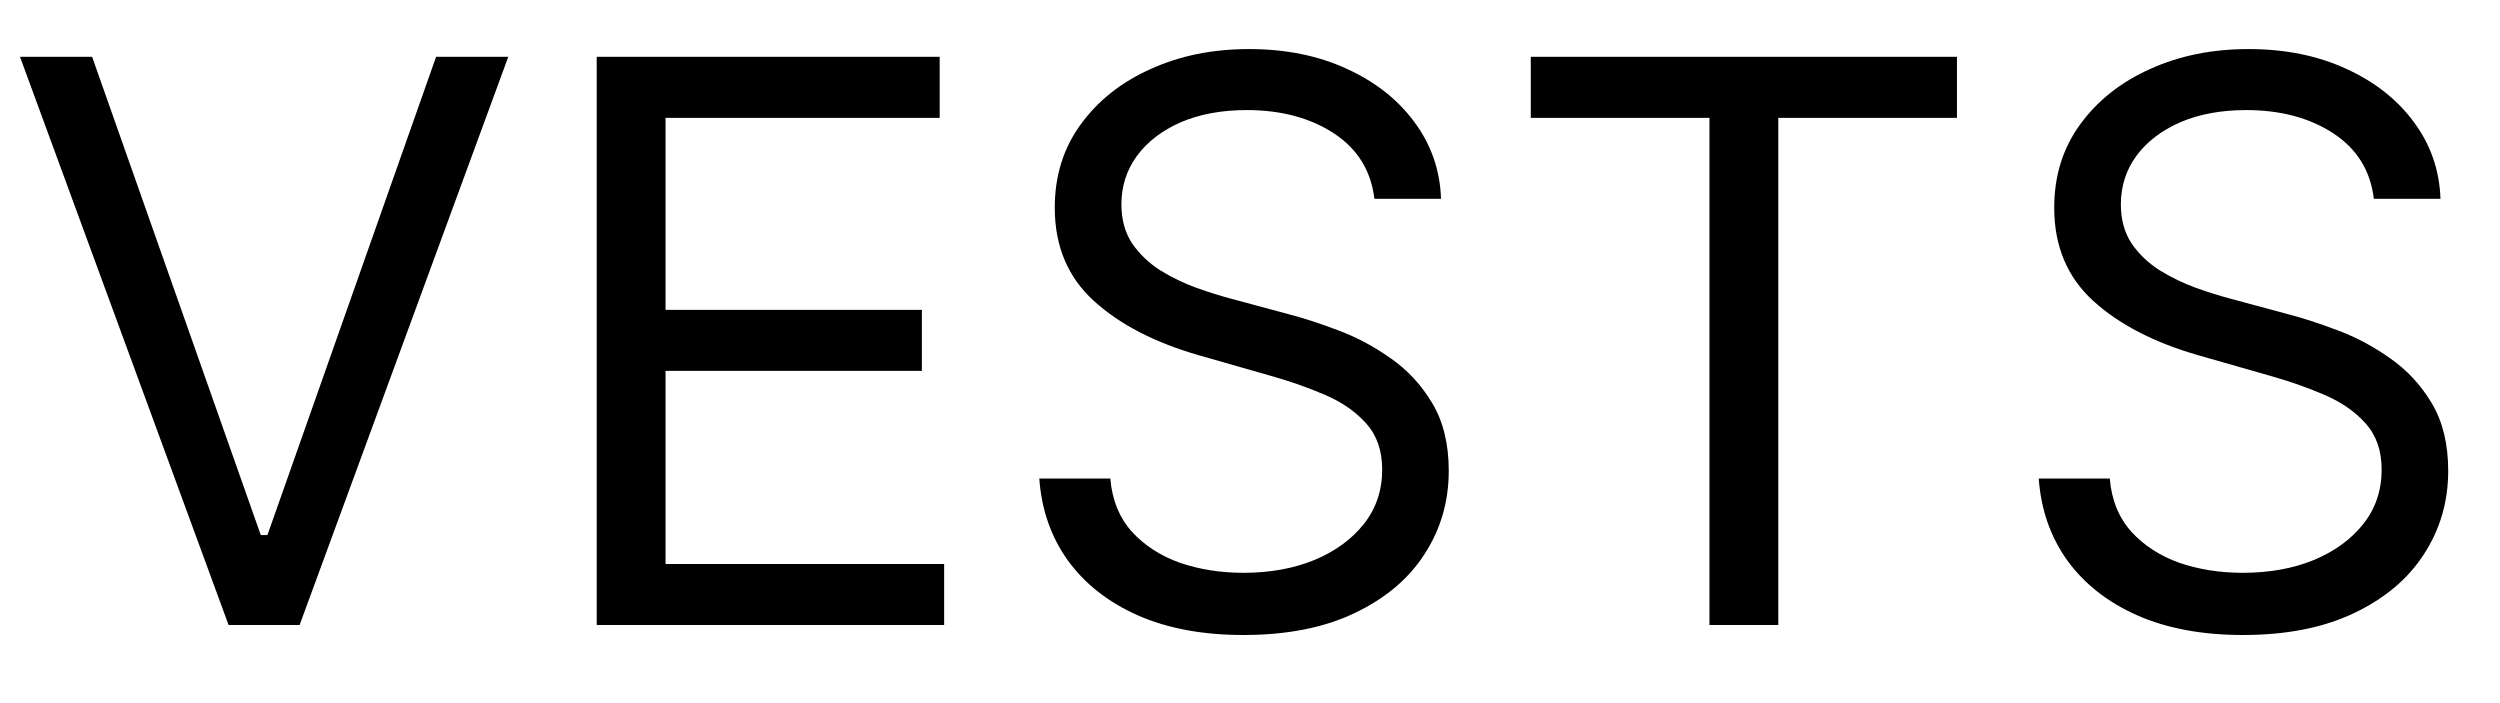 <?xml version="1.0" encoding="UTF-8"?> <svg xmlns="http://www.w3.org/2000/svg" width="32" height="9" viewBox="0 0 32 9" fill="none"><path d="M1.179 0.727L3.338 6.849H3.423L5.582 0.727H6.506L3.835 8H2.926L0.256 0.727H1.179ZM7.638 8V0.727H12.028V1.509H8.519V3.966H11.8V4.747H8.519V7.219H12.085V8H7.638ZM17.592 2.545C17.55 2.186 17.377 1.906 17.074 1.707C16.771 1.509 16.399 1.409 15.959 1.409C15.637 1.409 15.355 1.461 15.114 1.565C14.874 1.67 14.688 1.813 14.553 1.995C14.42 2.177 14.354 2.384 14.354 2.616C14.354 2.811 14.4 2.978 14.492 3.117C14.587 3.255 14.708 3.369 14.854 3.462C15.001 3.552 15.155 3.626 15.316 3.685C15.477 3.742 15.625 3.788 15.76 3.824L16.499 4.023C16.688 4.072 16.899 4.141 17.131 4.229C17.365 4.316 17.589 4.436 17.802 4.587C18.017 4.737 18.195 4.928 18.334 5.163C18.474 5.397 18.544 5.685 18.544 6.026C18.544 6.419 18.441 6.774 18.235 7.091C18.032 7.408 17.733 7.66 17.34 7.847C16.95 8.034 16.475 8.128 15.916 8.128C15.395 8.128 14.944 8.044 14.563 7.876C14.184 7.708 13.886 7.473 13.668 7.173C13.453 6.872 13.331 6.523 13.303 6.125H14.212C14.235 6.4 14.328 6.627 14.489 6.807C14.652 6.984 14.858 7.117 15.107 7.205C15.357 7.29 15.627 7.332 15.916 7.332C16.252 7.332 16.554 7.278 16.822 7.169C17.089 7.058 17.301 6.904 17.457 6.707C17.614 6.509 17.692 6.277 17.692 6.011C17.692 5.77 17.624 5.573 17.489 5.422C17.354 5.27 17.177 5.147 16.957 5.053C16.736 4.958 16.499 4.875 16.243 4.804L15.348 4.548C14.78 4.385 14.33 4.152 13.999 3.849C13.667 3.546 13.501 3.149 13.501 2.659C13.501 2.252 13.611 1.897 13.832 1.594C14.054 1.288 14.352 1.052 14.727 0.884C15.103 0.713 15.523 0.628 15.987 0.628C16.456 0.628 16.873 0.712 17.237 0.88C17.602 1.046 17.891 1.273 18.104 1.562C18.319 1.851 18.433 2.179 18.445 2.545H17.592ZM19.594 1.509V0.727H25.049V1.509H22.762V8H21.881V1.509H19.594ZM30.385 2.545C30.343 2.186 30.17 1.906 29.867 1.707C29.564 1.509 29.192 1.409 28.752 1.409C28.43 1.409 28.148 1.461 27.907 1.565C27.668 1.67 27.48 1.813 27.346 1.995C27.213 2.177 27.147 2.384 27.147 2.616C27.147 2.811 27.193 2.978 27.285 3.117C27.38 3.255 27.501 3.369 27.647 3.462C27.794 3.552 27.948 3.626 28.109 3.685C28.27 3.742 28.418 3.788 28.553 3.824L29.291 4.023C29.481 4.072 29.692 4.141 29.924 4.229C30.158 4.316 30.382 4.436 30.595 4.587C30.81 4.737 30.988 4.928 31.128 5.163C31.267 5.397 31.337 5.685 31.337 6.026C31.337 6.419 31.234 6.774 31.028 7.091C30.825 7.408 30.526 7.66 30.133 7.847C29.742 8.034 29.268 8.128 28.709 8.128C28.188 8.128 27.737 8.044 27.356 7.876C26.977 7.708 26.679 7.473 26.461 7.173C26.246 6.872 26.124 6.523 26.096 6.125H27.005C27.028 6.4 27.121 6.627 27.282 6.807C27.445 6.984 27.651 7.117 27.899 7.205C28.15 7.29 28.42 7.332 28.709 7.332C29.045 7.332 29.347 7.278 29.615 7.169C29.882 7.058 30.094 6.904 30.25 6.707C30.407 6.509 30.485 6.277 30.485 6.011C30.485 5.77 30.417 5.573 30.282 5.422C30.147 5.27 29.97 5.147 29.75 5.053C29.529 4.958 29.291 4.875 29.036 4.804L28.141 4.548C27.573 4.385 27.123 4.152 26.791 3.849C26.46 3.546 26.294 3.149 26.294 2.659C26.294 2.252 26.404 1.897 26.625 1.594C26.847 1.288 27.145 1.052 27.52 0.884C27.896 0.713 28.316 0.628 28.78 0.628C29.249 0.628 29.666 0.712 30.03 0.88C30.395 1.046 30.684 1.273 30.897 1.562C31.112 1.851 31.226 2.179 31.238 2.545H30.385Z" fill="black"></path></svg> 